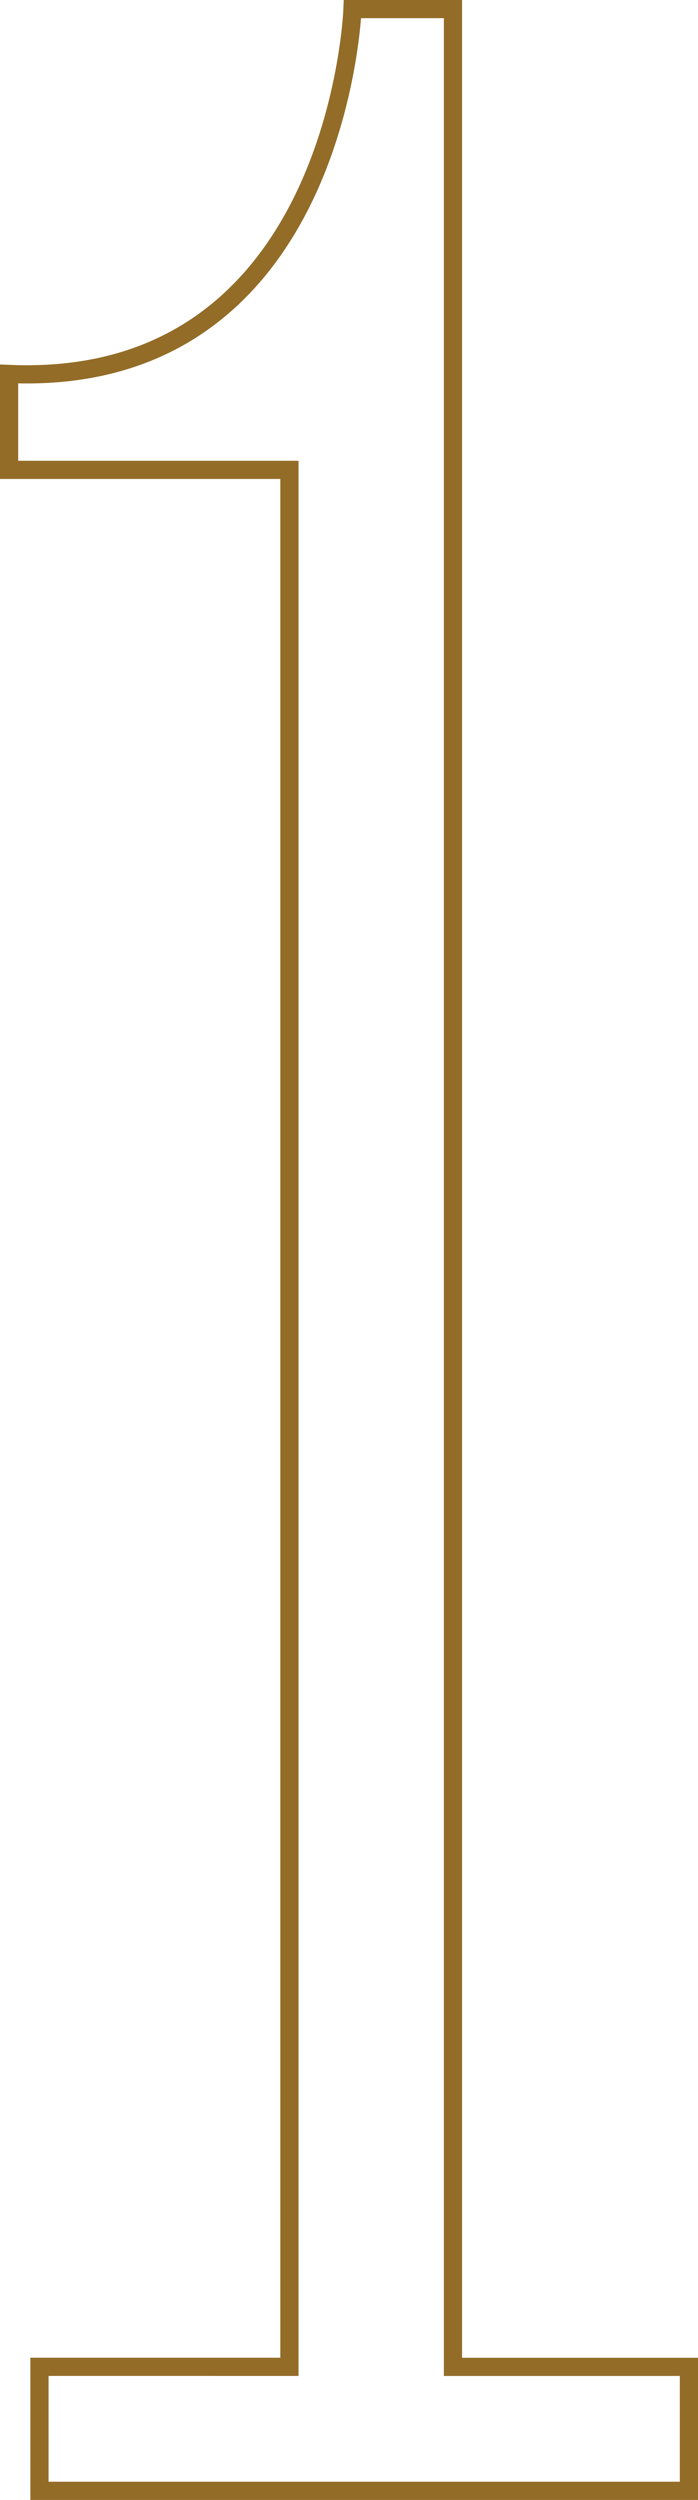<svg xmlns="http://www.w3.org/2000/svg" xmlns:xlink="http://www.w3.org/1999/xlink" width="54.747" height="195.836" viewBox="0 0 54.747 195.836">
  <defs>
    <clipPath id="clip-path">
      <path id="Path_2023" data-name="Path 2023" d="M0,0H54.747V-195.836H0Z" fill="none"/>
    </clipPath>
  </defs>
  <g id="_1" data-name="1" transform="translate(0 195.836)">
    <g id="Group_4876" data-name="Group 4876" clip-path="url(#clip-path)">
      <g id="Group_4875" data-name="Group 4875" transform="translate(3.095 -0.713)">
        <path id="Path_2022" data-name="Path 2022" d="M0,0H50.939V-9.711H32.432v-184.7H24.553s-1.1,29.683-26.935,28.584v7.512H19.606v148.6H0Z" fill="none" stroke="#936c28" stroke-width="1.427"/>
      </g>
    </g>
  </g>
</svg>
